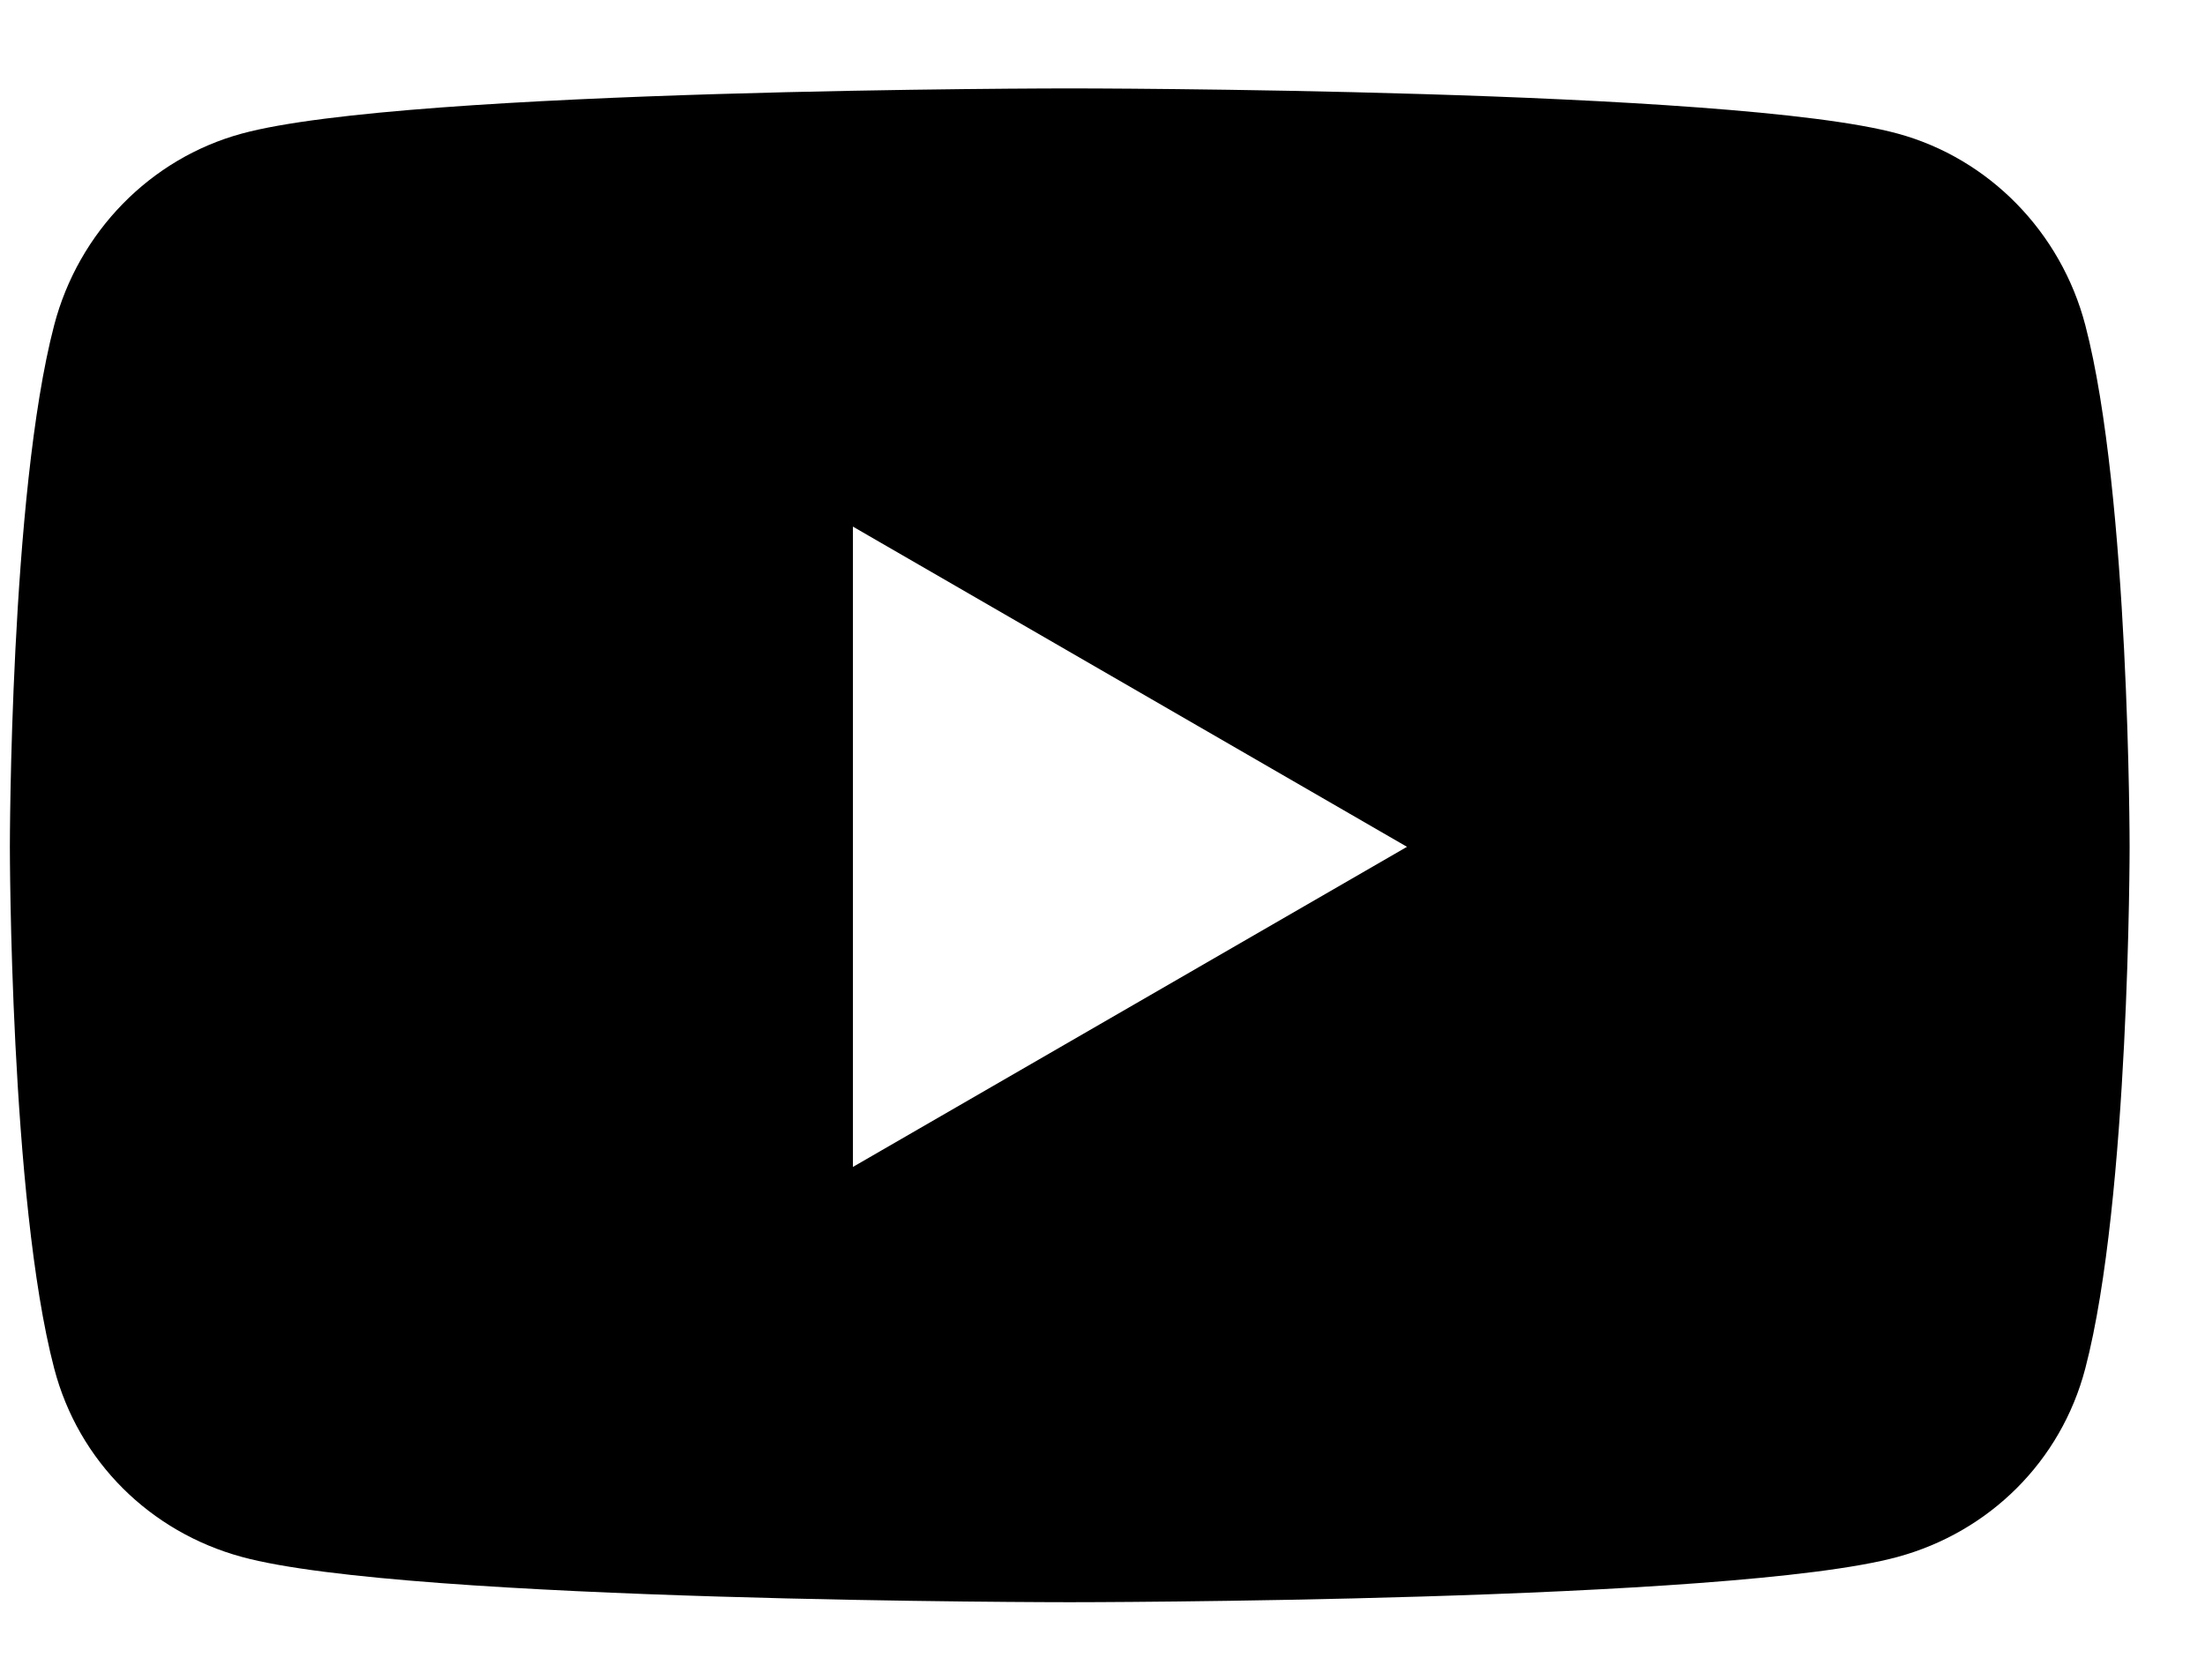 <svg height="16" width="21" xmlns="http://www.w3.org/2000/svg"><path d="m19.86 3.097c-.232-.887-.917-1.587-1.785-1.824-1.574-.431-7.887-.431-7.887-.431s-6.313 0-7.887.431c-.869.237-1.553.937-1.785 1.824-.422 1.611-.422 4.969-.422 4.969s0 3.358.422 4.968c.232.888.916 1.558 1.785 1.795 1.574.432 7.887.432 7.887.432s6.313 0 7.887-.432c.868-.237 1.553-.907 1.785-1.795.422-1.61.422-4.968.422-4.968s0-3.358-.422-4.969zm-11.737 8.018v-6.099l5.277 3.05z" fill-rule="evenodd"/></svg>